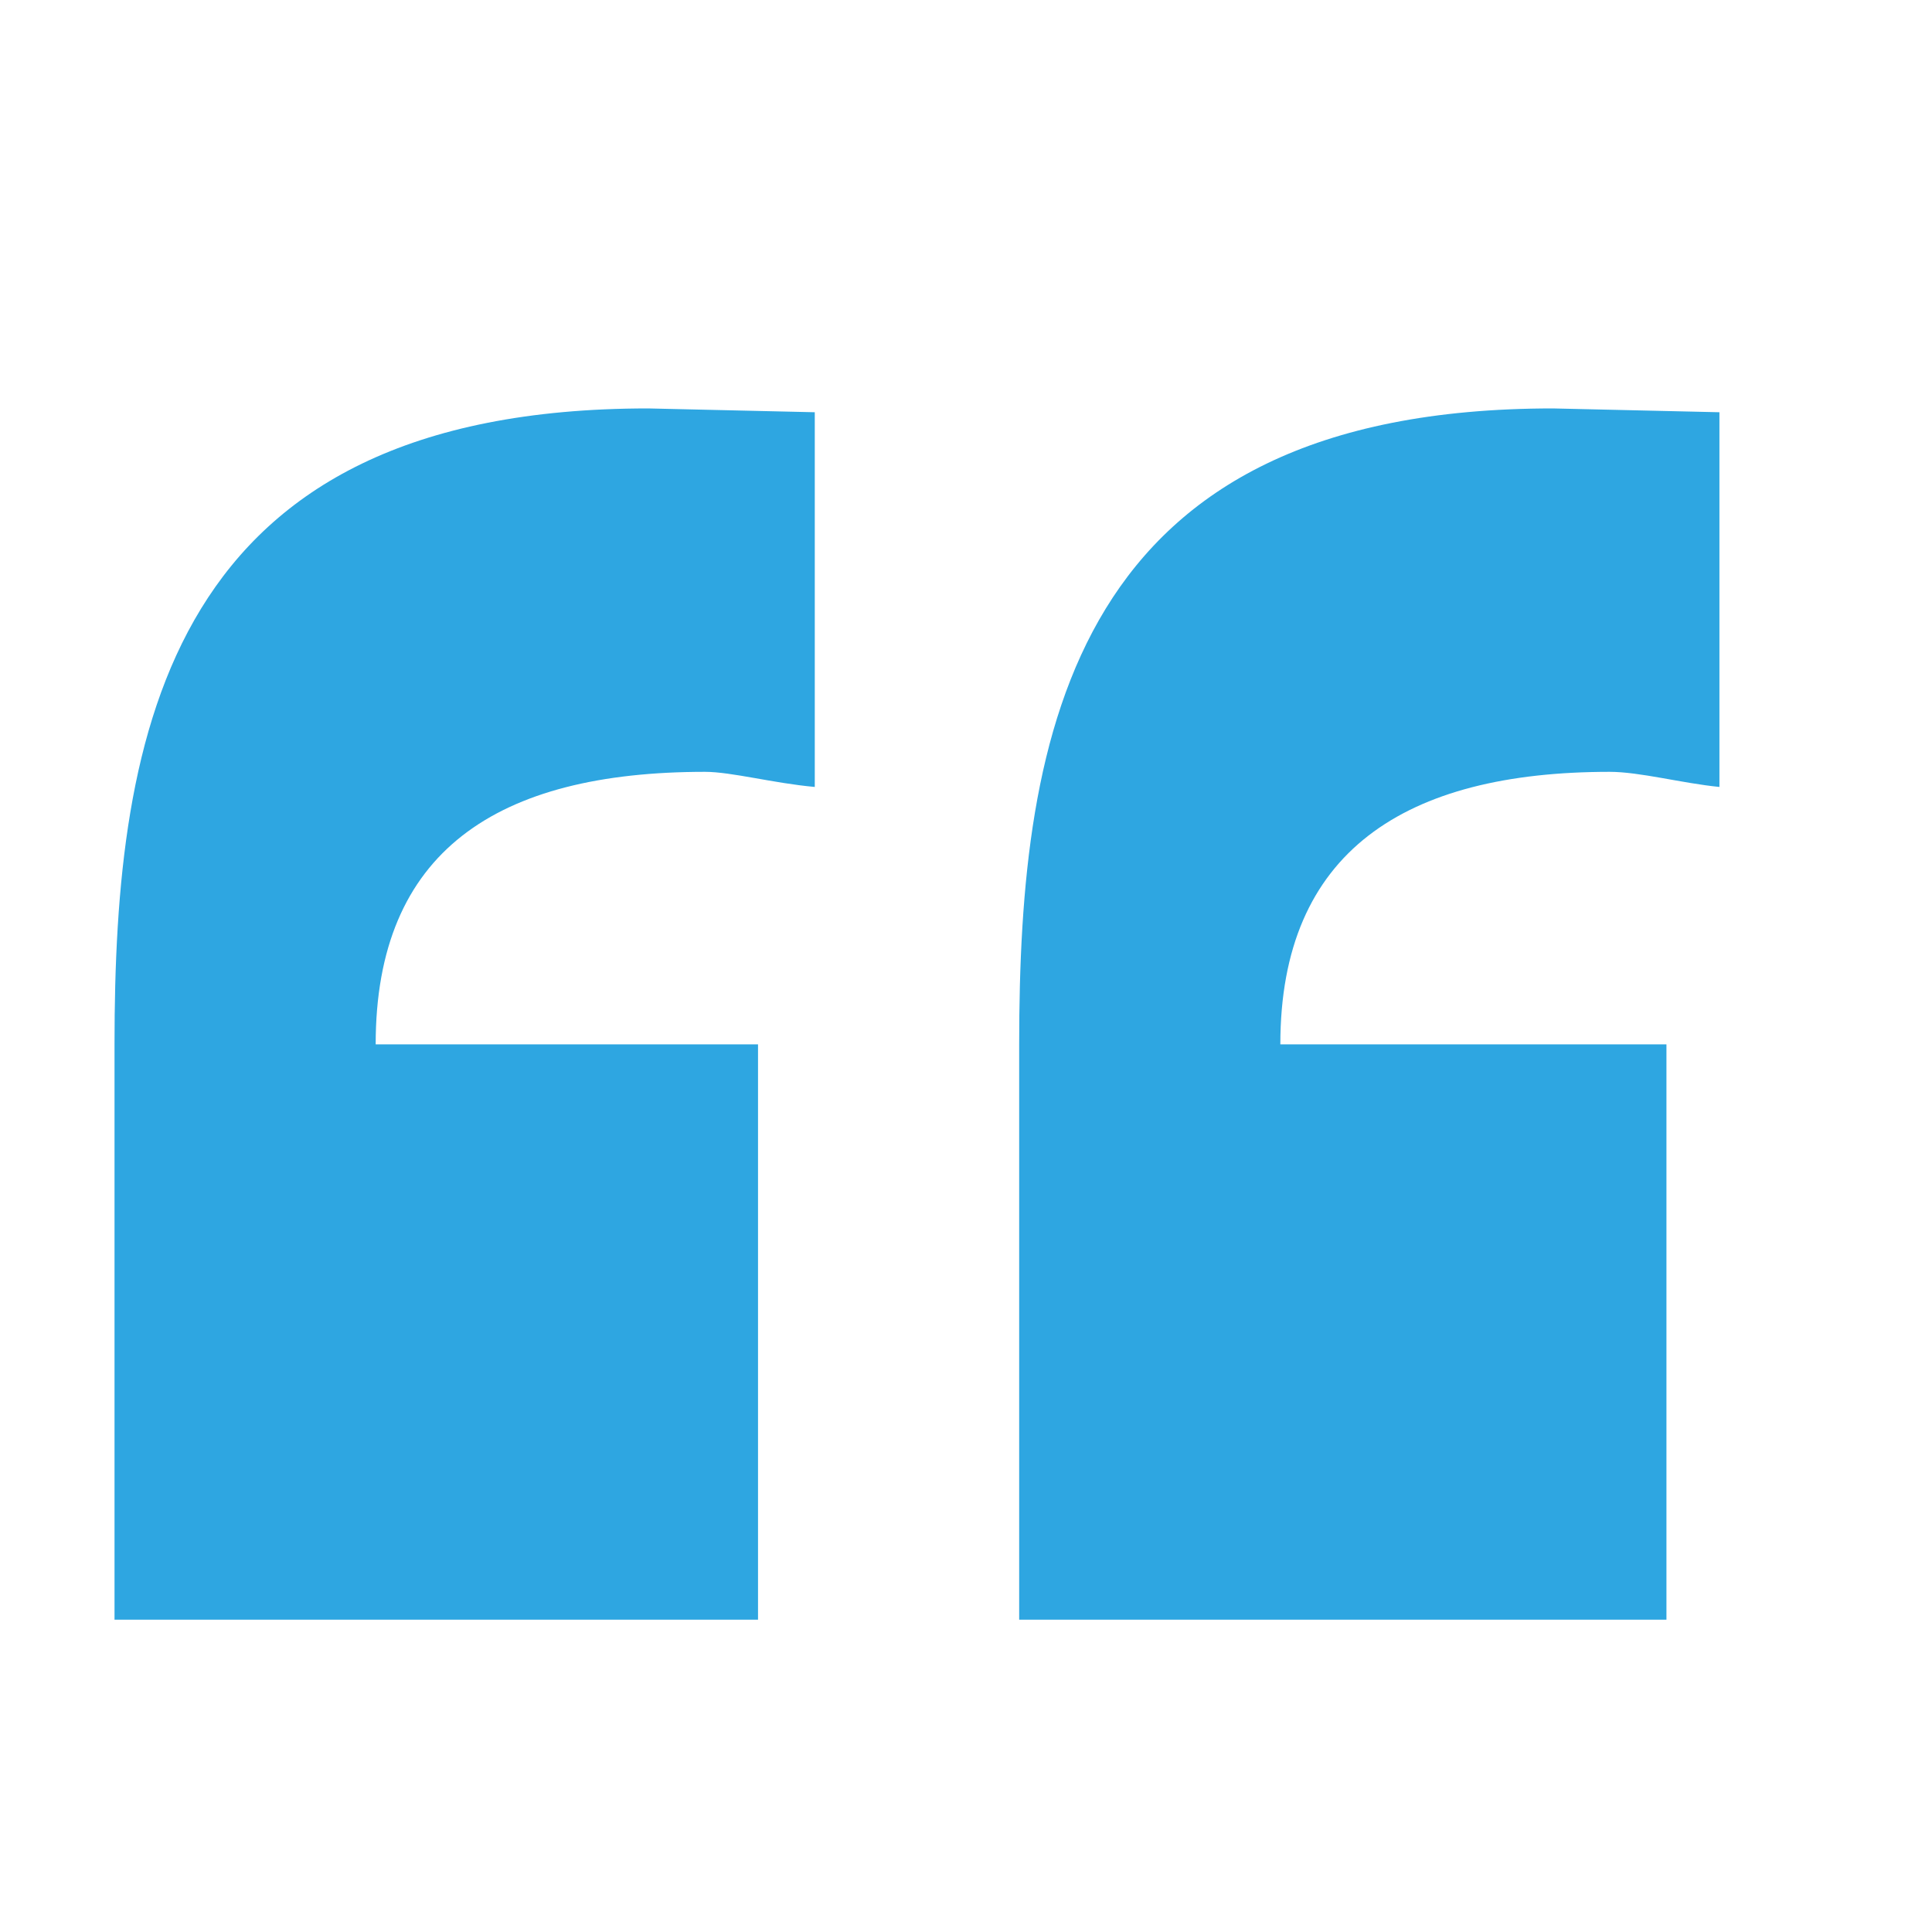 <?xml version="1.0" encoding="UTF-8"?> <svg xmlns="http://www.w3.org/2000/svg" width="40" height="40" viewBox="0 0 40 40" fill="none"> <path d="M2.371 33.534V21.622C2.371 15.117 3.468 8.456 13.421 8.456L16.869 8.535V16.293C16.007 16.215 15.145 15.98 14.596 15.98C10.286 15.98 7.778 17.625 7.778 21.622H15.694V33.534H2.371ZM21.101 33.534V21.622C21.101 15.117 22.198 8.456 32.151 8.456L35.599 8.535V16.293C34.815 16.215 33.953 15.98 33.326 15.98C29.094 15.98 26.508 17.625 26.508 21.622H34.502V33.534H21.101Z" fill="#2EA6E1"></path> </svg> 